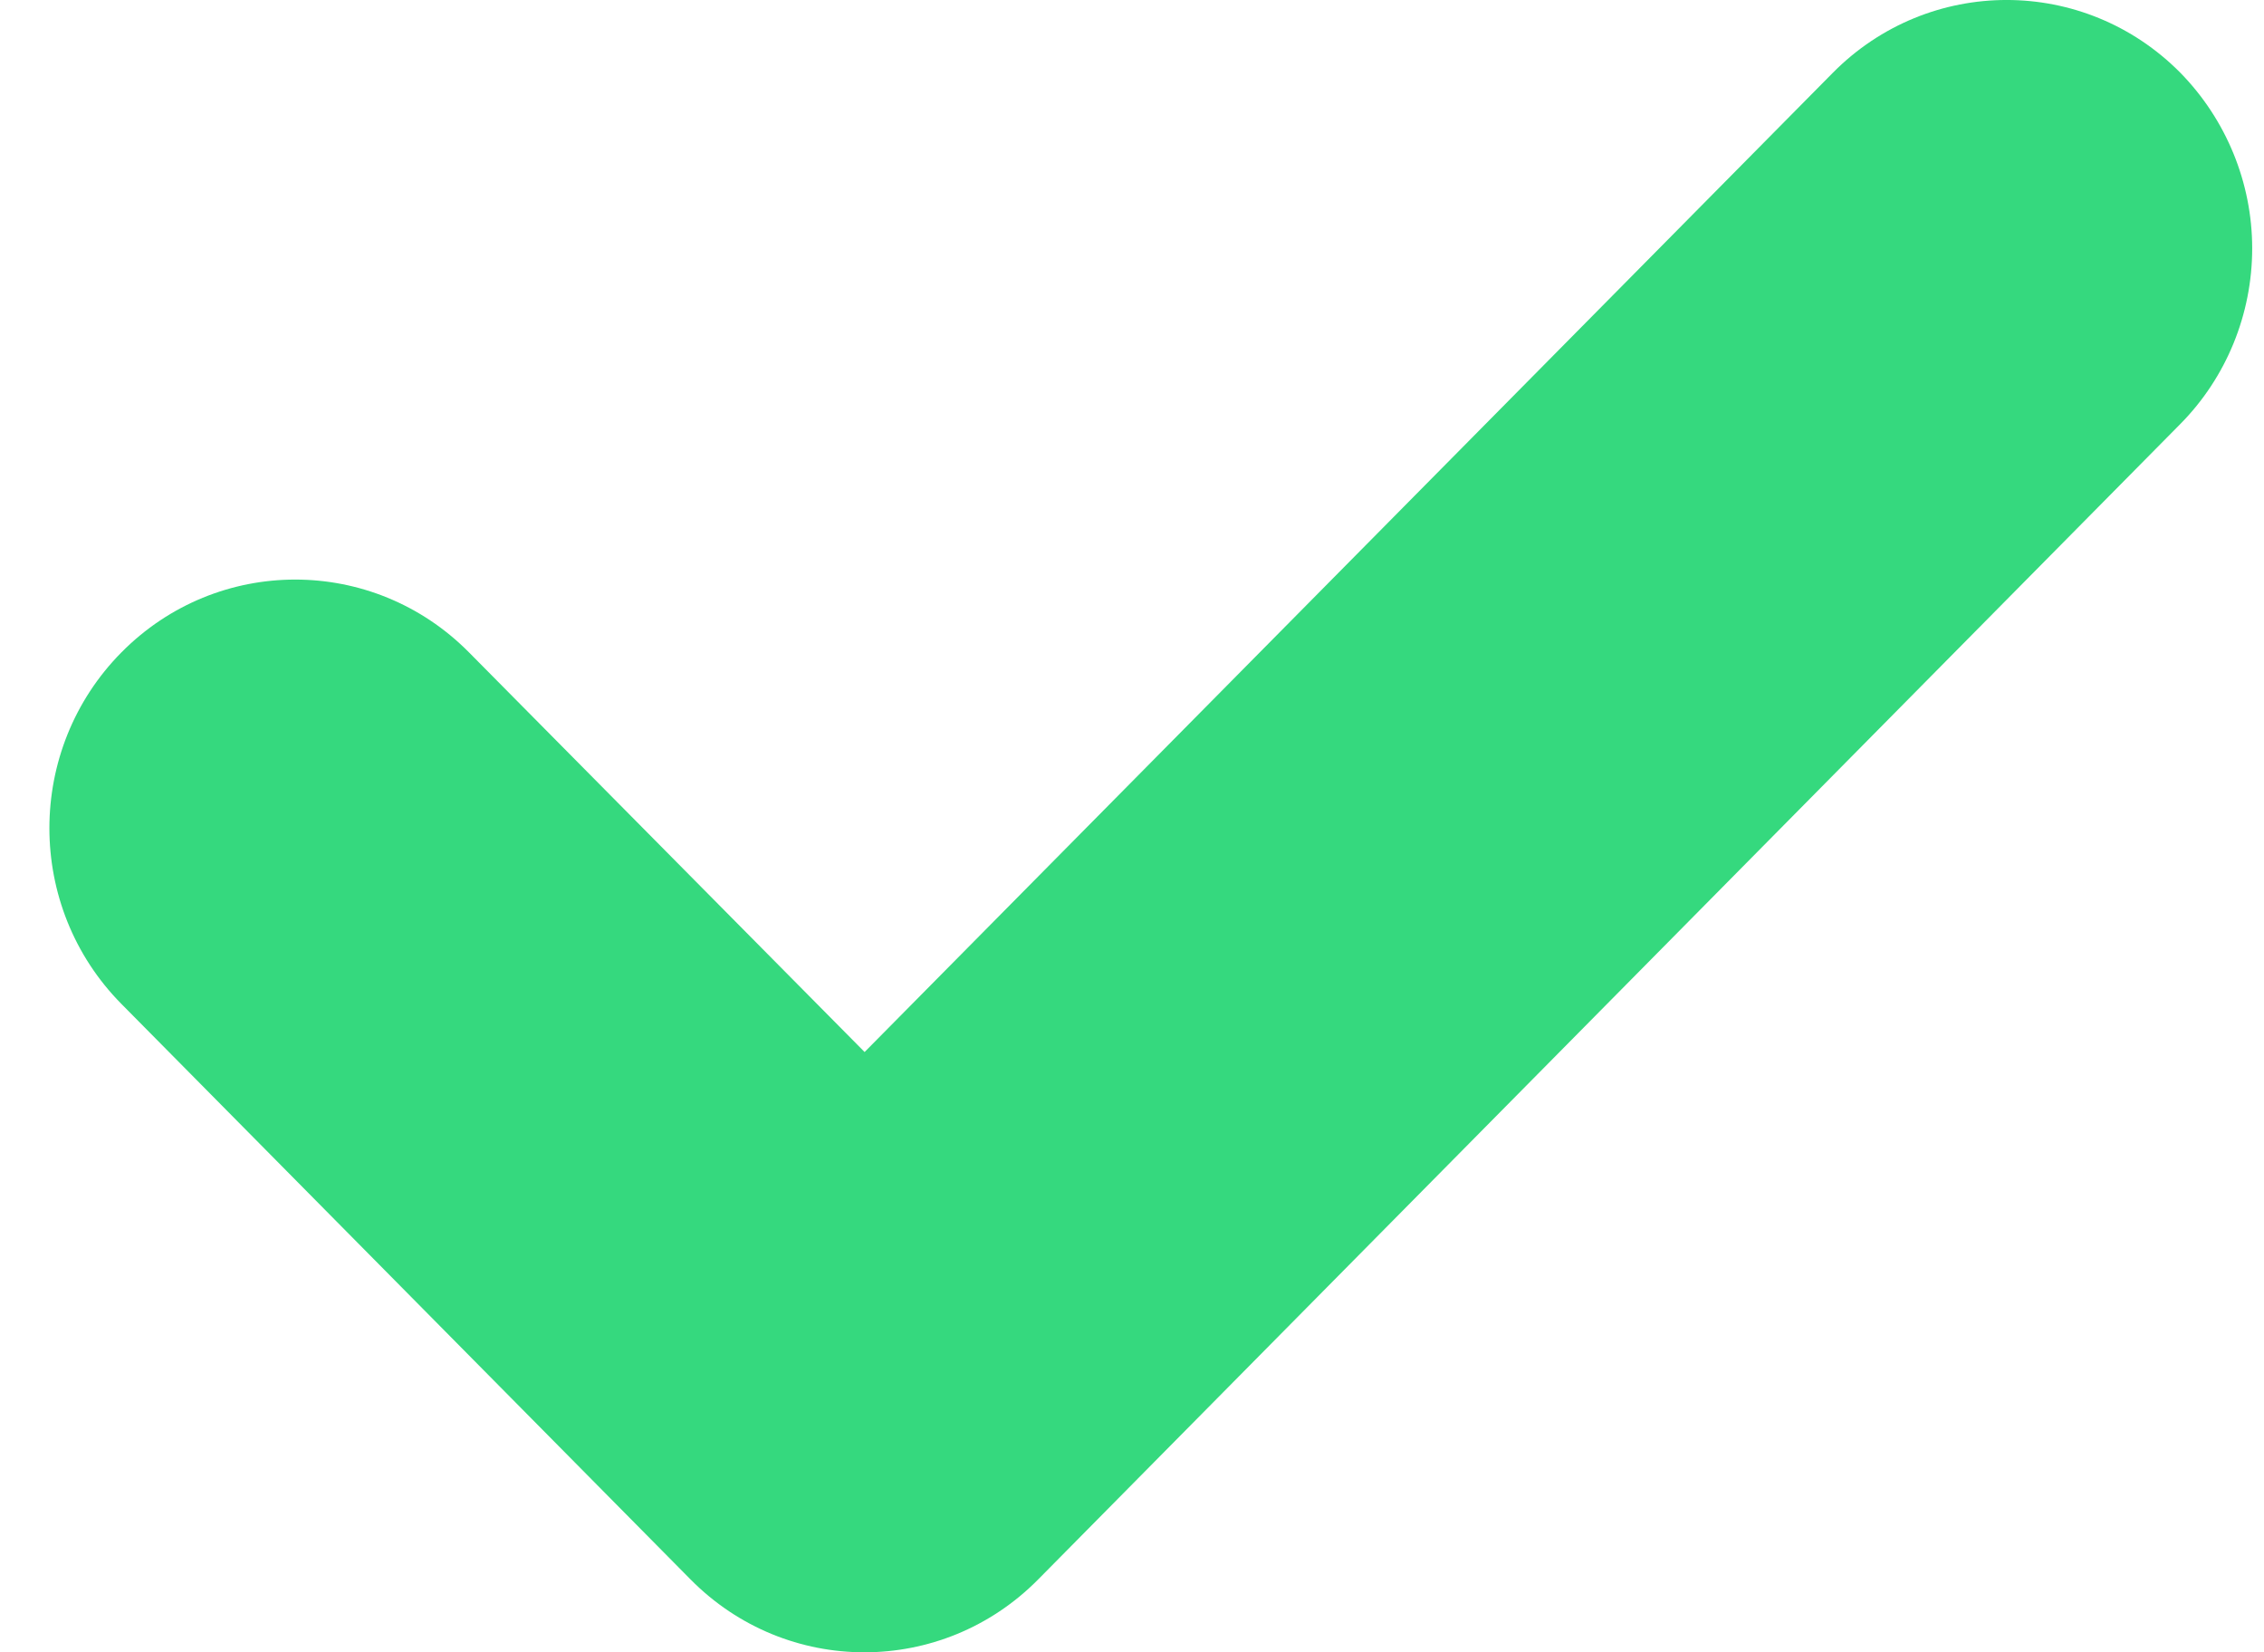 <svg width="37" height="27" viewBox="0 0 37 27" fill="none" xmlns="http://www.w3.org/2000/svg">
    <path d="M36.807 4.058C36.807 5.136 36.383 6.169 35.634 6.927L16.966 25.81C15.397 27.397 12.855 27.397 11.286 25.81L1.984 16.405C0.415 14.818 0.415 12.248 1.984 10.661C3.554 9.074 6.095 9.074 7.665 10.661L14.13 17.191L29.953 1.19C31.523 -0.397 34.064 -0.397 35.634 1.19C36.383 1.955 36.807 2.988 36.807 4.058Z" fill="#35D97E"/>
</svg> 